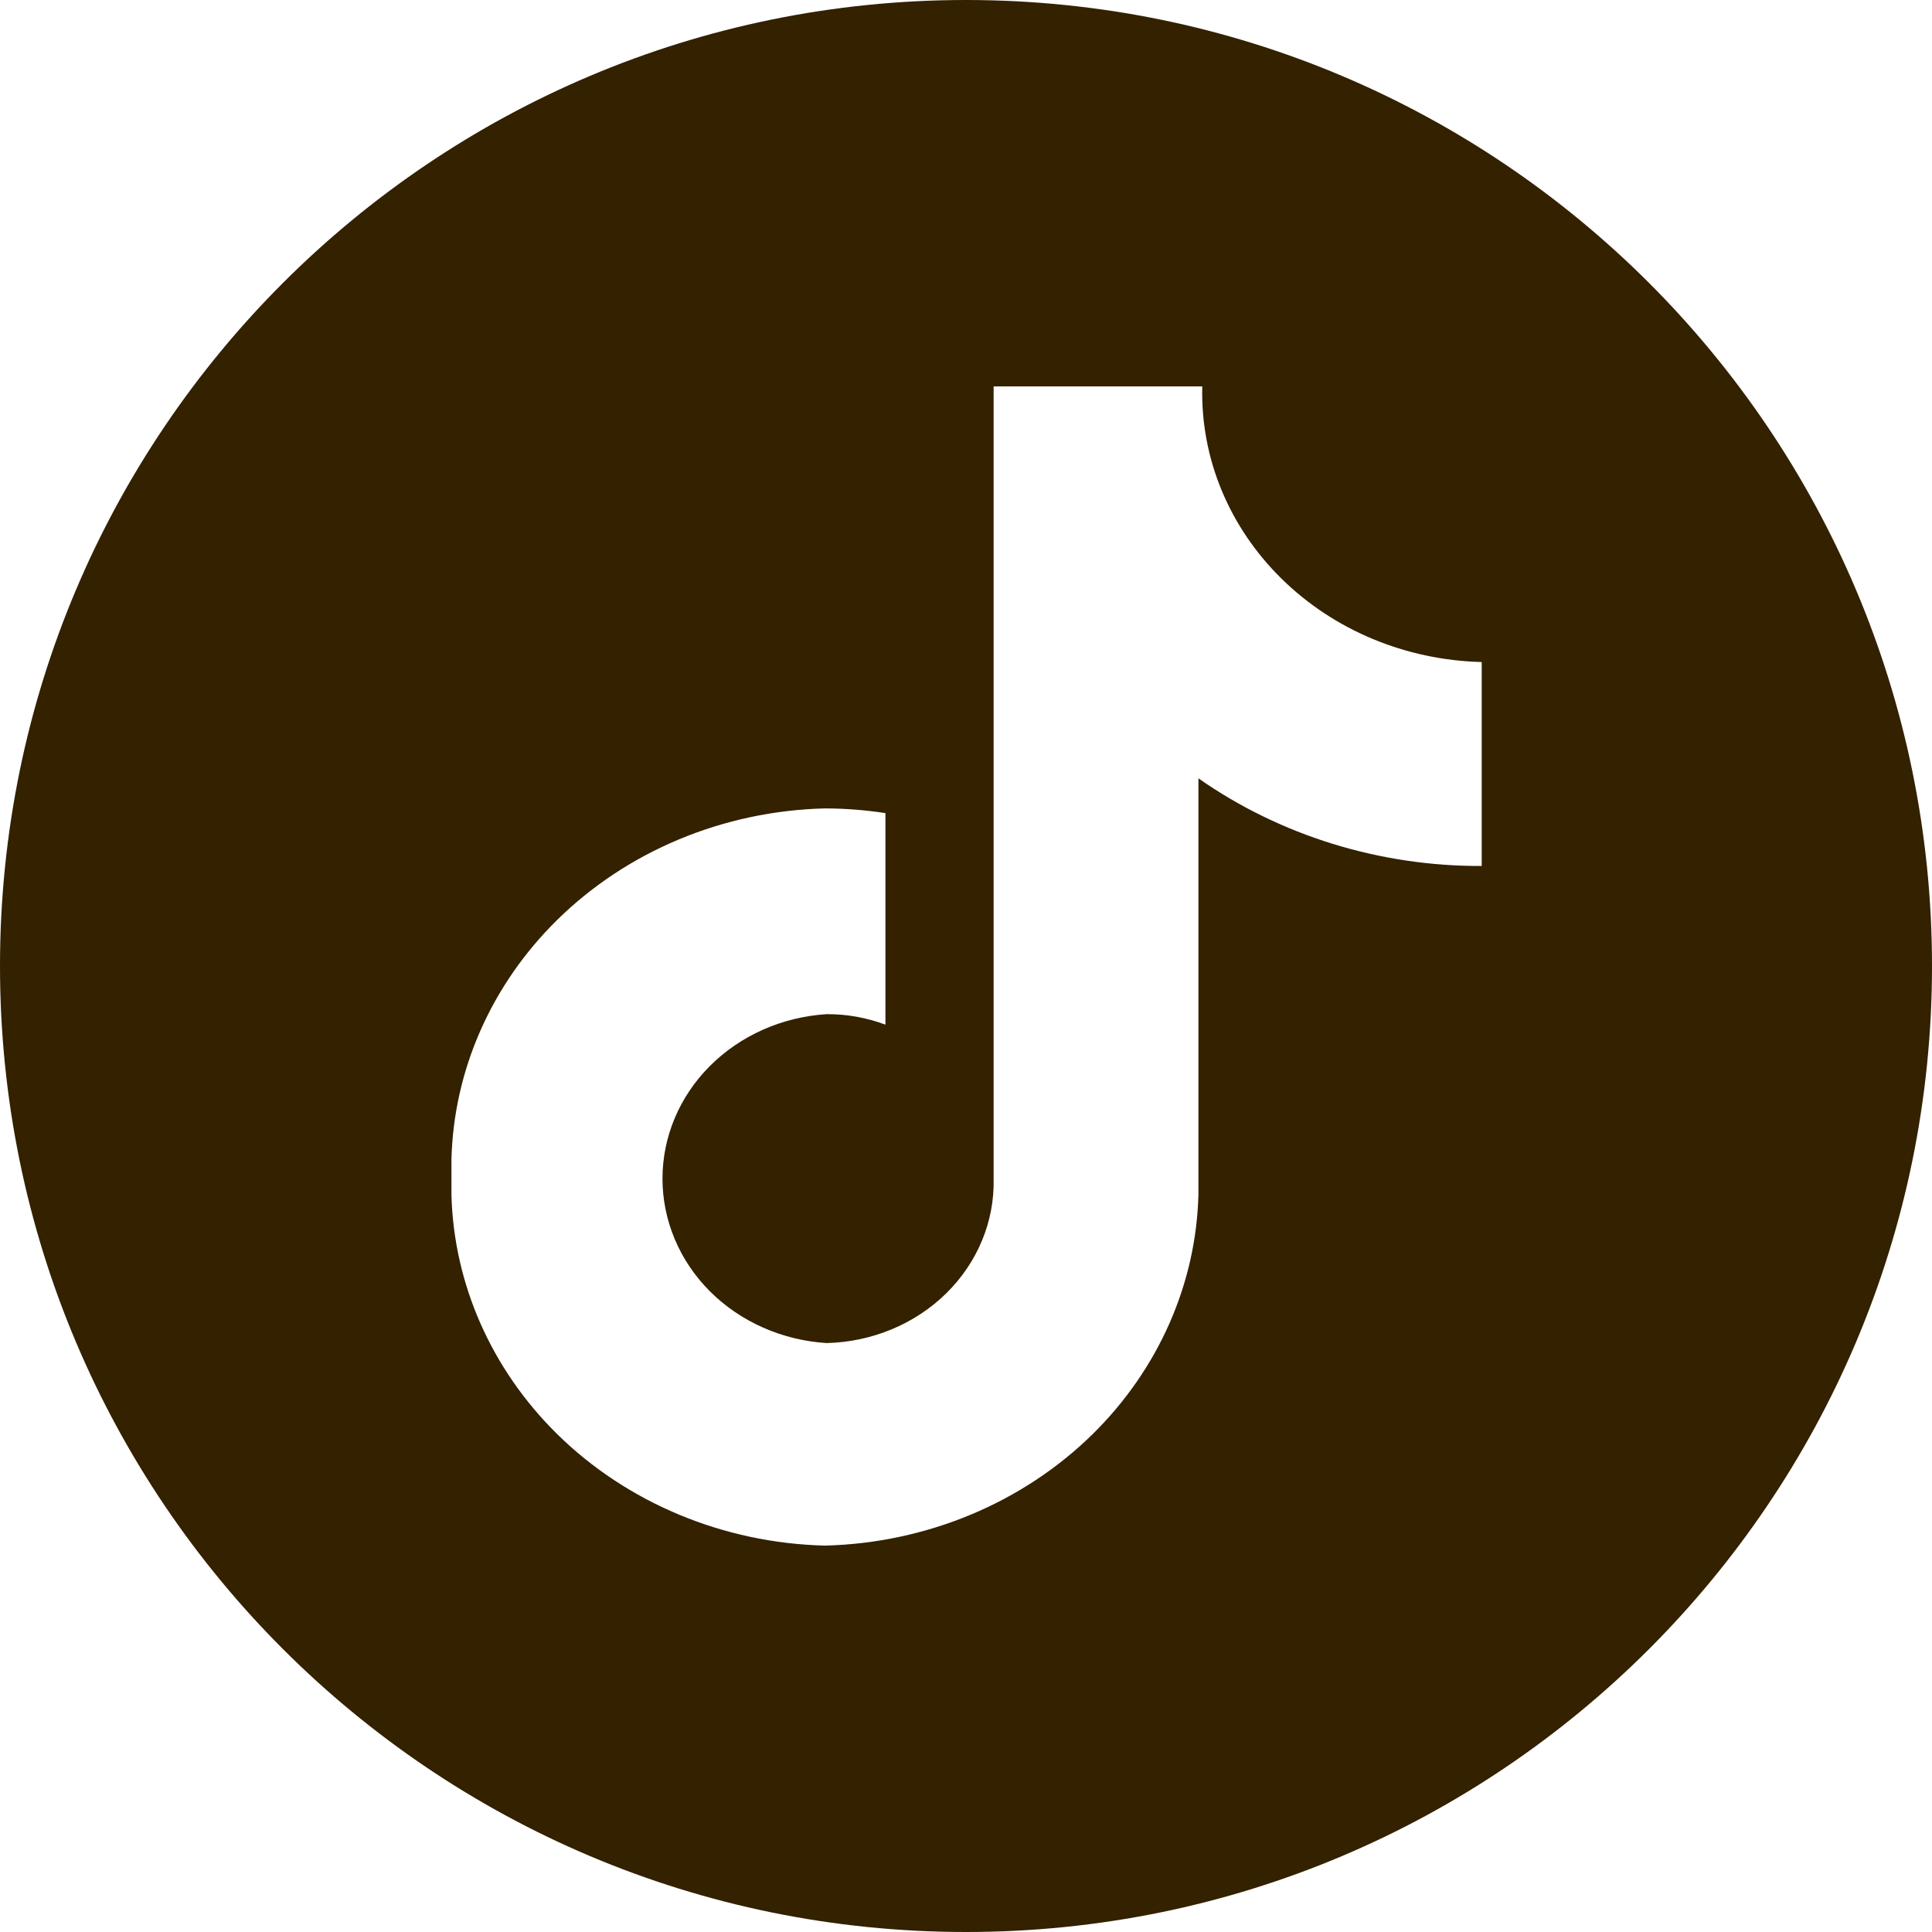 <svg width="30" height="30" viewBox="0 0 30 30" fill="none" xmlns="http://www.w3.org/2000/svg">
<path d="M15 0C23.284 0 30 6.716 30 15C30 23.284 23.284 30 15 30C6.716 30 0 23.284 0 15C0 6.716 6.716 0 15 0ZM15.429 6V18.302C15.445 18.962 15.181 19.602 14.695 20.081C14.21 20.559 13.541 20.838 12.837 20.855C12.146 20.812 11.497 20.525 11.023 20.051C10.55 19.577 10.287 18.951 10.287 18.302C10.287 17.652 10.55 17.027 11.023 16.553C11.497 16.078 12.146 15.791 12.837 15.748C13.149 15.746 13.459 15.802 13.749 15.911V12.626C13.44 12.578 13.126 12.554 12.812 12.553C11.233 12.591 9.735 13.216 8.646 14.29C7.626 15.297 7.045 16.621 7.01 18.002V18.557C7.047 19.937 7.629 21.259 8.648 22.265C9.736 23.337 11.234 23.962 12.812 24C14.391 23.96 15.888 23.334 16.975 22.261C17.993 21.254 18.574 19.931 18.609 18.551V12.086C19.879 12.975 21.423 13.453 23.008 13.447V10.28C21.827 10.251 20.708 9.784 19.895 8.981C19.081 8.179 18.64 7.107 18.669 6H15.429Z" fill="#332100"/>
</svg>
